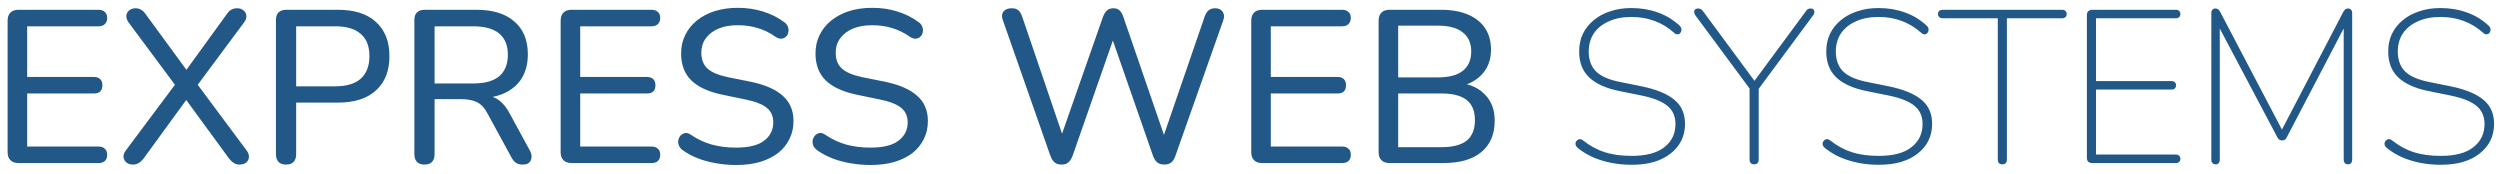 <svg width="230" height="16" viewBox="0 0 230 16" fill="none" xmlns="http://www.w3.org/2000/svg">
<path d="M1.7 15C1.38 15 1.133 14.913 0.96 14.74C0.787 14.567 0.7 14.32 0.7 14V1.9C0.7 1.58 0.787 1.333 0.96 1.16C1.133 0.987 1.38 0.9 1.7 0.9H9.06C9.313 0.9 9.507 0.967 9.64 1.1C9.787 1.22 9.86 1.4 9.86 1.64C9.86 1.893 9.787 2.087 9.64 2.22C9.507 2.353 9.313 2.42 9.06 2.42H2.5V7.08H8.64C8.893 7.08 9.087 7.147 9.22 7.28C9.353 7.413 9.42 7.6 9.42 7.84C9.42 8.093 9.353 8.287 9.22 8.42C9.087 8.54 8.893 8.6 8.64 8.6H2.5V13.48H9.06C9.313 13.48 9.507 13.547 9.64 13.68C9.787 13.8 9.86 13.987 9.86 14.24C9.86 14.493 9.787 14.687 9.64 14.82C9.507 14.94 9.313 15 9.06 15H1.7ZM12.242 15.14C12.002 15.14 11.802 15.08 11.642 14.96C11.482 14.827 11.389 14.66 11.362 14.46C11.349 14.26 11.415 14.06 11.562 13.86L16.362 7.44V8.16L11.842 2.08C11.682 1.853 11.609 1.64 11.622 1.44C11.649 1.24 11.735 1.08 11.882 0.96C12.042 0.827 12.235 0.76 12.462 0.76C12.662 0.76 12.835 0.807 12.982 0.9C13.142 0.98 13.295 1.133 13.442 1.36L17.442 6.82H16.862L20.822 1.36C20.969 1.133 21.115 0.98 21.262 0.9C21.422 0.807 21.609 0.76 21.822 0.76C22.062 0.76 22.255 0.827 22.402 0.96C22.562 1.08 22.649 1.24 22.662 1.44C22.689 1.64 22.615 1.853 22.442 2.08L17.922 8.16V7.44L22.702 13.86C22.849 14.06 22.915 14.26 22.902 14.46C22.889 14.66 22.802 14.827 22.642 14.96C22.482 15.08 22.275 15.14 22.022 15.14C21.849 15.14 21.682 15.093 21.522 15C21.362 14.907 21.202 14.753 21.042 14.54L16.782 8.72H17.482L13.242 14.54C13.082 14.753 12.922 14.907 12.762 15C12.602 15.093 12.429 15.14 12.242 15.14ZM26.308 15.14C26.014 15.14 25.788 15.06 25.628 14.9C25.468 14.727 25.387 14.487 25.387 14.18V1.84C25.387 1.533 25.468 1.3 25.628 1.14C25.801 0.98 26.034 0.9 26.328 0.9H31.087C32.608 0.9 33.774 1.273 34.587 2.02C35.414 2.767 35.828 3.813 35.828 5.16C35.828 6.52 35.414 7.573 34.587 8.32C33.774 9.067 32.608 9.44 31.087 9.44H27.247V14.18C27.247 14.487 27.168 14.727 27.008 14.9C26.861 15.06 26.628 15.14 26.308 15.14ZM27.247 7.94H30.848C31.887 7.94 32.667 7.707 33.188 7.24C33.721 6.76 33.987 6.067 33.987 5.16C33.987 4.253 33.721 3.573 33.188 3.12C32.667 2.653 31.887 2.42 30.848 2.42H27.247V7.94ZM39.042 15.14C38.748 15.14 38.522 15.06 38.362 14.9C38.202 14.727 38.122 14.487 38.122 14.18V1.84C38.122 1.533 38.202 1.3 38.362 1.14C38.535 0.98 38.769 0.9 39.062 0.9H43.822C45.342 0.9 46.508 1.26 47.322 1.98C48.148 2.687 48.562 3.693 48.562 5C48.562 5.853 48.375 6.587 48.002 7.2C47.629 7.8 47.089 8.26 46.382 8.58C45.675 8.9 44.822 9.06 43.822 9.06L44.022 8.78H44.462C44.995 8.78 45.455 8.913 45.842 9.18C46.242 9.447 46.595 9.873 46.902 10.46L48.742 13.84C48.862 14.053 48.915 14.26 48.902 14.46C48.889 14.66 48.815 14.827 48.682 14.96C48.548 15.08 48.355 15.14 48.102 15.14C47.835 15.14 47.622 15.087 47.462 14.98C47.302 14.86 47.162 14.687 47.042 14.46L44.882 10.5C44.589 9.94 44.255 9.573 43.882 9.4C43.508 9.213 43.008 9.12 42.382 9.12H39.982V14.18C39.982 14.487 39.902 14.727 39.742 14.9C39.595 15.06 39.362 15.14 39.042 15.14ZM39.982 7.68H43.522C44.589 7.68 45.389 7.46 45.922 7.02C46.455 6.567 46.722 5.907 46.722 5.04C46.722 4.173 46.455 3.52 45.922 3.08C45.389 2.64 44.589 2.42 43.522 2.42H39.982V7.68ZM52.579 15C52.259 15 52.012 14.913 51.839 14.74C51.666 14.567 51.579 14.32 51.579 14V1.9C51.579 1.58 51.666 1.333 51.839 1.16C52.012 0.987 52.259 0.9 52.579 0.9H59.939C60.192 0.9 60.386 0.967 60.519 1.1C60.666 1.22 60.739 1.4 60.739 1.64C60.739 1.893 60.666 2.087 60.519 2.22C60.386 2.353 60.192 2.42 59.939 2.42H53.379V7.08H59.519C59.772 7.08 59.966 7.147 60.099 7.28C60.232 7.413 60.299 7.6 60.299 7.84C60.299 8.093 60.232 8.287 60.099 8.42C59.966 8.54 59.772 8.6 59.519 8.6H53.379V13.48H59.939C60.192 13.48 60.386 13.547 60.519 13.68C60.666 13.8 60.739 13.987 60.739 14.24C60.739 14.493 60.666 14.687 60.519 14.82C60.386 14.94 60.192 15 59.939 15H52.579ZM67.722 15.18C67.096 15.18 66.489 15.127 65.902 15.02C65.316 14.927 64.762 14.78 64.242 14.58C63.722 14.38 63.256 14.133 62.842 13.84C62.669 13.72 62.542 13.573 62.462 13.4C62.396 13.227 62.376 13.06 62.402 12.9C62.442 12.727 62.516 12.58 62.622 12.46C62.742 12.34 62.882 12.267 63.042 12.24C63.202 12.213 63.376 12.267 63.562 12.4C64.176 12.813 64.816 13.113 65.482 13.3C66.162 13.487 66.909 13.58 67.722 13.58C68.896 13.58 69.756 13.367 70.302 12.94C70.862 12.513 71.142 11.953 71.142 11.26C71.142 10.687 70.942 10.24 70.542 9.92C70.142 9.587 69.469 9.327 68.522 9.14L66.402 8.7C65.149 8.433 64.209 7.993 63.582 7.38C62.969 6.767 62.662 5.947 62.662 4.92C62.662 4.293 62.789 3.727 63.042 3.22C63.296 2.7 63.656 2.253 64.122 1.88C64.589 1.507 65.136 1.22 65.762 1.02C66.402 0.82 67.109 0.72 67.882 0.72C68.709 0.72 69.482 0.833 70.202 1.06C70.936 1.287 71.596 1.62 72.182 2.06C72.342 2.18 72.449 2.327 72.502 2.5C72.556 2.66 72.562 2.82 72.522 2.98C72.496 3.14 72.422 3.273 72.302 3.38C72.196 3.487 72.056 3.547 71.882 3.56C71.722 3.573 71.542 3.513 71.342 3.38C70.809 3.007 70.262 2.74 69.702 2.58C69.142 2.407 68.529 2.32 67.862 2.32C67.182 2.32 66.589 2.427 66.082 2.64C65.589 2.853 65.202 3.153 64.922 3.54C64.656 3.913 64.522 4.353 64.522 4.86C64.522 5.473 64.709 5.953 65.082 6.3C65.456 6.647 66.082 6.913 66.962 7.1L69.062 7.52C70.396 7.8 71.382 8.233 72.022 8.82C72.676 9.393 73.002 10.167 73.002 11.14C73.002 11.753 72.876 12.307 72.622 12.8C72.382 13.293 72.036 13.72 71.582 14.08C71.129 14.427 70.576 14.7 69.922 14.9C69.269 15.087 68.536 15.18 67.722 15.18ZM80.086 15.18C79.459 15.18 78.852 15.127 78.266 15.02C77.679 14.927 77.126 14.78 76.606 14.58C76.086 14.38 75.619 14.133 75.206 13.84C75.032 13.72 74.906 13.573 74.826 13.4C74.759 13.227 74.739 13.06 74.766 12.9C74.806 12.727 74.879 12.58 74.986 12.46C75.106 12.34 75.246 12.267 75.406 12.24C75.566 12.213 75.739 12.267 75.926 12.4C76.539 12.813 77.179 13.113 77.846 13.3C78.526 13.487 79.272 13.58 80.086 13.58C81.259 13.58 82.119 13.367 82.666 12.94C83.226 12.513 83.506 11.953 83.506 11.26C83.506 10.687 83.306 10.24 82.906 9.92C82.506 9.587 81.832 9.327 80.886 9.14L78.766 8.7C77.512 8.433 76.572 7.993 75.946 7.38C75.332 6.767 75.026 5.947 75.026 4.92C75.026 4.293 75.152 3.727 75.406 3.22C75.659 2.7 76.019 2.253 76.486 1.88C76.952 1.507 77.499 1.22 78.126 1.02C78.766 0.82 79.472 0.72 80.246 0.72C81.072 0.72 81.846 0.833 82.566 1.06C83.299 1.287 83.959 1.62 84.546 2.06C84.706 2.18 84.812 2.327 84.866 2.5C84.919 2.66 84.926 2.82 84.886 2.98C84.859 3.14 84.786 3.273 84.666 3.38C84.559 3.487 84.419 3.547 84.246 3.56C84.086 3.573 83.906 3.513 83.706 3.38C83.172 3.007 82.626 2.74 82.066 2.58C81.506 2.407 80.892 2.32 80.226 2.32C79.546 2.32 78.952 2.427 78.446 2.64C77.952 2.853 77.566 3.153 77.286 3.54C77.019 3.913 76.886 4.353 76.886 4.86C76.886 5.473 77.072 5.953 77.446 6.3C77.819 6.647 78.446 6.913 79.326 7.1L81.426 7.52C82.759 7.8 83.746 8.233 84.386 8.82C85.039 9.393 85.366 10.167 85.366 11.14C85.366 11.753 85.239 12.307 84.986 12.8C84.746 13.293 84.399 13.72 83.946 14.08C83.492 14.427 82.939 14.7 82.286 14.9C81.632 15.087 80.899 15.18 80.086 15.18ZM97.664 15.14C97.397 15.14 97.184 15.073 97.024 14.94C96.864 14.807 96.73 14.593 96.624 14.3L92.264 1.86C92.144 1.553 92.157 1.293 92.304 1.08C92.464 0.867 92.724 0.76 93.084 0.76C93.337 0.76 93.537 0.82 93.684 0.94C93.83 1.06 93.95 1.26 94.044 1.54L98.064 13.34H97.344L101.464 1.58C101.57 1.3 101.697 1.093 101.844 0.96C101.99 0.827 102.184 0.76 102.424 0.76C102.677 0.76 102.87 0.827 103.004 0.96C103.15 1.093 103.27 1.307 103.364 1.6L107.404 13.34H106.764L110.824 1.54C110.917 1.273 111.037 1.08 111.184 0.96C111.33 0.827 111.537 0.76 111.804 0.76C112.11 0.76 112.337 0.867 112.484 1.08C112.63 1.293 112.65 1.553 112.544 1.86L108.144 14.32C108.05 14.6 107.924 14.807 107.764 14.94C107.604 15.073 107.39 15.14 107.124 15.14C106.844 15.14 106.624 15.073 106.464 14.94C106.304 14.807 106.17 14.593 106.064 14.3L102.164 3.1H102.604L98.684 14.32C98.577 14.6 98.444 14.807 98.284 14.94C98.137 15.073 97.93 15.14 97.664 15.14ZM116.114 15C115.794 15 115.547 14.913 115.374 14.74C115.201 14.567 115.114 14.32 115.114 14V1.9C115.114 1.58 115.201 1.333 115.374 1.16C115.547 0.987 115.794 0.9 116.114 0.9H123.474C123.727 0.9 123.921 0.967 124.054 1.1C124.201 1.22 124.274 1.4 124.274 1.64C124.274 1.893 124.201 2.087 124.054 2.22C123.921 2.353 123.727 2.42 123.474 2.42H116.914V7.08H123.054C123.307 7.08 123.501 7.147 123.634 7.28C123.767 7.413 123.834 7.6 123.834 7.84C123.834 8.093 123.767 8.287 123.634 8.42C123.501 8.54 123.307 8.6 123.054 8.6H116.914V13.48H123.474C123.727 13.48 123.921 13.547 124.054 13.68C124.201 13.8 124.274 13.987 124.274 14.24C124.274 14.493 124.201 14.687 124.054 14.82C123.921 14.94 123.727 15 123.474 15H116.114ZM127.833 15C127.513 15 127.266 14.913 127.093 14.74C126.919 14.567 126.833 14.32 126.833 14V1.9C126.833 1.58 126.919 1.333 127.093 1.16C127.266 0.987 127.513 0.9 127.833 0.9H132.573C133.546 0.9 134.373 1.047 135.053 1.34C135.746 1.633 136.273 2.053 136.633 2.6C136.993 3.147 137.173 3.807 137.173 4.58C137.173 5.447 136.919 6.173 136.413 6.76C135.906 7.347 135.213 7.74 134.333 7.94V7.64C135.319 7.76 136.093 8.127 136.653 8.74C137.226 9.34 137.513 10.127 137.513 11.1C137.513 12.353 137.099 13.32 136.273 14C135.459 14.667 134.306 15 132.813 15H127.833ZM128.633 13.54H132.613C133.653 13.54 134.426 13.34 134.933 12.94C135.439 12.527 135.693 11.9 135.693 11.06C135.693 10.22 135.439 9.6 134.933 9.2C134.426 8.8 133.653 8.6 132.613 8.6H128.633V13.54ZM128.633 7.12H132.293C133.306 7.12 134.066 6.92 134.573 6.52C135.093 6.107 135.353 5.513 135.353 4.74C135.353 3.967 135.093 3.38 134.573 2.98C134.066 2.567 133.306 2.36 132.293 2.36H128.633V7.12ZM150.122 15.16C149.455 15.16 148.822 15.1 148.222 14.98C147.622 14.86 147.062 14.687 146.542 14.46C146.035 14.233 145.575 13.953 145.162 13.62C145.069 13.54 145.002 13.453 144.962 13.36C144.935 13.267 144.935 13.18 144.962 13.1C145.002 13.007 145.055 12.933 145.122 12.88C145.189 12.827 145.269 12.8 145.362 12.8C145.455 12.8 145.549 12.84 145.642 12.92C146.269 13.413 146.929 13.773 147.622 14C148.329 14.227 149.162 14.34 150.122 14.34C151.455 14.34 152.455 14.073 153.122 13.54C153.802 13.007 154.142 12.3 154.142 11.42C154.142 10.7 153.895 10.14 153.402 9.74C152.909 9.327 152.102 9.007 150.982 8.78L149.002 8.38C147.749 8.127 146.815 7.707 146.202 7.12C145.589 6.533 145.282 5.74 145.282 4.74C145.282 4.14 145.395 3.6 145.622 3.12C145.862 2.627 146.195 2.207 146.622 1.86C147.049 1.5 147.555 1.227 148.142 1.04C148.729 0.84 149.375 0.74 150.082 0.74C150.962 0.74 151.769 0.873 152.502 1.14C153.235 1.393 153.902 1.793 154.502 2.34C154.595 2.42 154.655 2.513 154.682 2.62C154.709 2.713 154.702 2.807 154.662 2.9C154.635 2.98 154.589 3.047 154.522 3.1C154.469 3.14 154.395 3.16 154.302 3.16C154.209 3.16 154.115 3.113 154.022 3.02C153.449 2.513 152.842 2.147 152.202 1.92C151.562 1.68 150.855 1.56 150.082 1.56C149.295 1.56 148.609 1.693 148.022 1.96C147.435 2.213 146.975 2.58 146.642 3.06C146.322 3.54 146.162 4.1 146.162 4.74C146.162 5.513 146.389 6.127 146.842 6.58C147.295 7.02 148.029 7.34 149.042 7.54L151.022 7.94C152.382 8.22 153.389 8.633 154.042 9.18C154.695 9.713 155.022 10.453 155.022 11.4C155.022 11.96 154.909 12.473 154.682 12.94C154.455 13.393 154.129 13.787 153.702 14.12C153.289 14.453 152.775 14.713 152.162 14.9C151.562 15.073 150.882 15.16 150.122 15.16ZM161.381 15.12C161.248 15.12 161.141 15.08 161.061 15C160.994 14.92 160.961 14.807 160.961 14.66V7.66L161.181 8.44L155.981 1.42C155.901 1.3 155.861 1.193 155.861 1.1C155.861 0.993 155.894 0.913 155.961 0.86C156.028 0.807 156.108 0.78 156.201 0.78C156.308 0.78 156.401 0.8 156.481 0.84C156.561 0.88 156.634 0.953 156.701 1.06L161.561 7.64H161.261L166.121 1.06C166.188 0.953 166.254 0.88 166.321 0.84C166.401 0.8 166.494 0.78 166.601 0.78C166.694 0.78 166.768 0.807 166.821 0.86C166.888 0.913 166.921 0.993 166.921 1.1C166.934 1.193 166.894 1.3 166.801 1.42L161.601 8.44L161.801 7.66V14.66C161.801 14.967 161.661 15.12 161.381 15.12ZM172.856 15.16C172.19 15.16 171.556 15.1 170.956 14.98C170.356 14.86 169.796 14.687 169.276 14.46C168.77 14.233 168.31 13.953 167.896 13.62C167.803 13.54 167.736 13.453 167.696 13.36C167.67 13.267 167.67 13.18 167.696 13.1C167.736 13.007 167.79 12.933 167.856 12.88C167.923 12.827 168.003 12.8 168.096 12.8C168.19 12.8 168.283 12.84 168.376 12.92C169.003 13.413 169.663 13.773 170.356 14C171.063 14.227 171.896 14.34 172.856 14.34C174.19 14.34 175.19 14.073 175.856 13.54C176.536 13.007 176.876 12.3 176.876 11.42C176.876 10.7 176.63 10.14 176.136 9.74C175.643 9.327 174.836 9.007 173.716 8.78L171.736 8.38C170.483 8.127 169.55 7.707 168.936 7.12C168.323 6.533 168.016 5.74 168.016 4.74C168.016 4.14 168.13 3.6 168.356 3.12C168.596 2.627 168.93 2.207 169.356 1.86C169.783 1.5 170.29 1.227 170.876 1.04C171.463 0.84 172.11 0.74 172.816 0.74C173.696 0.74 174.503 0.873 175.236 1.14C175.97 1.393 176.636 1.793 177.236 2.34C177.33 2.42 177.39 2.513 177.416 2.62C177.443 2.713 177.436 2.807 177.396 2.9C177.37 2.98 177.323 3.047 177.256 3.1C177.203 3.14 177.13 3.16 177.036 3.16C176.943 3.16 176.85 3.113 176.756 3.02C176.183 2.513 175.576 2.147 174.936 1.92C174.296 1.68 173.59 1.56 172.816 1.56C172.03 1.56 171.343 1.693 170.756 1.96C170.17 2.213 169.71 2.58 169.376 3.06C169.056 3.54 168.896 4.1 168.896 4.74C168.896 5.513 169.123 6.127 169.576 6.58C170.03 7.02 170.763 7.34 171.776 7.54L173.756 7.94C175.116 8.22 176.123 8.633 176.776 9.18C177.43 9.713 177.756 10.453 177.756 11.4C177.756 11.96 177.643 12.473 177.416 12.94C177.19 13.393 176.863 13.787 176.436 14.12C176.023 14.453 175.51 14.713 174.896 14.9C174.296 15.073 173.616 15.16 172.856 15.16ZM184.215 15.12C184.082 15.12 183.975 15.08 183.895 15C183.829 14.92 183.795 14.813 183.795 14.68V1.68H178.735C178.602 1.68 178.495 1.647 178.415 1.58C178.335 1.5 178.295 1.4 178.295 1.28C178.295 1.16 178.335 1.067 178.415 1C178.495 0.933 178.602 0.9 178.735 0.9H189.695C189.842 0.9 189.949 0.933 190.015 1C190.095 1.067 190.135 1.16 190.135 1.28C190.135 1.413 190.095 1.513 190.015 1.58C189.949 1.647 189.842 1.68 189.695 1.68H184.635V14.68C184.635 14.813 184.602 14.92 184.535 15C184.469 15.08 184.362 15.12 184.215 15.12ZM192.494 15C192.334 15 192.208 14.96 192.114 14.88C192.034 14.787 191.994 14.66 191.994 14.5V1.4C191.994 1.24 192.034 1.12 192.114 1.04C192.208 0.947 192.334 0.9 192.494 0.9H200.174C200.308 0.9 200.408 0.933 200.474 1C200.554 1.067 200.594 1.16 200.594 1.28C200.594 1.413 200.554 1.513 200.474 1.58C200.408 1.647 200.308 1.68 200.174 1.68H192.834V7.46H199.774C199.908 7.46 200.008 7.493 200.074 7.56C200.154 7.627 200.194 7.72 200.194 7.84C200.194 7.973 200.154 8.073 200.074 8.14C200.008 8.207 199.908 8.24 199.774 8.24H192.834V14.22H200.174C200.308 14.22 200.408 14.253 200.474 14.32C200.554 14.387 200.594 14.48 200.594 14.6C200.594 14.733 200.554 14.833 200.474 14.9C200.408 14.967 200.308 15 200.174 15H192.494ZM203.84 15.12C203.72 15.12 203.62 15.08 203.54 15C203.474 14.92 203.44 14.813 203.44 14.68V1.22C203.44 1.073 203.474 0.967 203.54 0.9C203.607 0.82 203.694 0.78 203.8 0.78C203.92 0.78 204.014 0.807 204.08 0.86C204.147 0.913 204.207 0.993 204.26 1.1L210.22 12.46H209.66L215.58 1.1C215.647 0.993 215.707 0.913 215.76 0.86C215.827 0.807 215.92 0.78 216.04 0.78C216.147 0.78 216.234 0.82 216.3 0.9C216.367 0.967 216.4 1.073 216.4 1.22V14.68C216.4 14.813 216.367 14.92 216.3 15C216.234 15.08 216.14 15.12 216.02 15.12C215.887 15.12 215.787 15.08 215.72 15C215.654 14.92 215.62 14.813 215.62 14.68V1.7H216.1L210.4 12.6C210.347 12.707 210.287 12.787 210.22 12.84C210.167 12.893 210.08 12.92 209.96 12.92C209.84 12.92 209.747 12.893 209.68 12.84C209.614 12.773 209.554 12.693 209.5 12.6L203.72 1.68H204.22V14.68C204.22 14.813 204.187 14.92 204.12 15C204.054 15.08 203.96 15.12 203.84 15.12ZM224.555 15.16C223.889 15.16 223.255 15.1 222.655 14.98C222.055 14.86 221.495 14.687 220.975 14.46C220.469 14.233 220.009 13.953 219.595 13.62C219.502 13.54 219.435 13.453 219.395 13.36C219.369 13.267 219.369 13.18 219.395 13.1C219.435 13.007 219.489 12.933 219.555 12.88C219.622 12.827 219.702 12.8 219.795 12.8C219.889 12.8 219.982 12.84 220.075 12.92C220.702 13.413 221.362 13.773 222.055 14C222.762 14.227 223.595 14.34 224.555 14.34C225.889 14.34 226.889 14.073 227.555 13.54C228.235 13.007 228.575 12.3 228.575 11.42C228.575 10.7 228.329 10.14 227.835 9.74C227.342 9.327 226.535 9.007 225.415 8.78L223.435 8.38C222.182 8.127 221.249 7.707 220.635 7.12C220.022 6.533 219.715 5.74 219.715 4.74C219.715 4.14 219.829 3.6 220.055 3.12C220.295 2.627 220.629 2.207 221.055 1.86C221.482 1.5 221.989 1.227 222.575 1.04C223.162 0.84 223.809 0.74 224.515 0.74C225.395 0.74 226.202 0.873 226.935 1.14C227.669 1.393 228.335 1.793 228.935 2.34C229.029 2.42 229.089 2.513 229.115 2.62C229.142 2.713 229.135 2.807 229.095 2.9C229.069 2.98 229.022 3.047 228.955 3.1C228.902 3.14 228.829 3.16 228.735 3.16C228.642 3.16 228.549 3.113 228.455 3.02C227.882 2.513 227.275 2.147 226.635 1.92C225.995 1.68 225.289 1.56 224.515 1.56C223.729 1.56 223.042 1.693 222.455 1.96C221.869 2.213 221.409 2.58 221.075 3.06C220.755 3.54 220.595 4.1 220.595 4.74C220.595 5.513 220.822 6.127 221.275 6.58C221.729 7.02 222.462 7.34 223.475 7.54L225.455 7.94C226.815 8.22 227.822 8.633 228.475 9.18C229.129 9.713 229.455 10.453 229.455 11.4C229.455 11.96 229.342 12.473 229.115 12.94C228.889 13.393 228.562 13.787 228.135 14.12C227.722 14.453 227.209 14.713 226.595 14.9C225.995 15.073 225.315 15.16 224.555 15.16Z" fill="#225887"/>
</svg>
